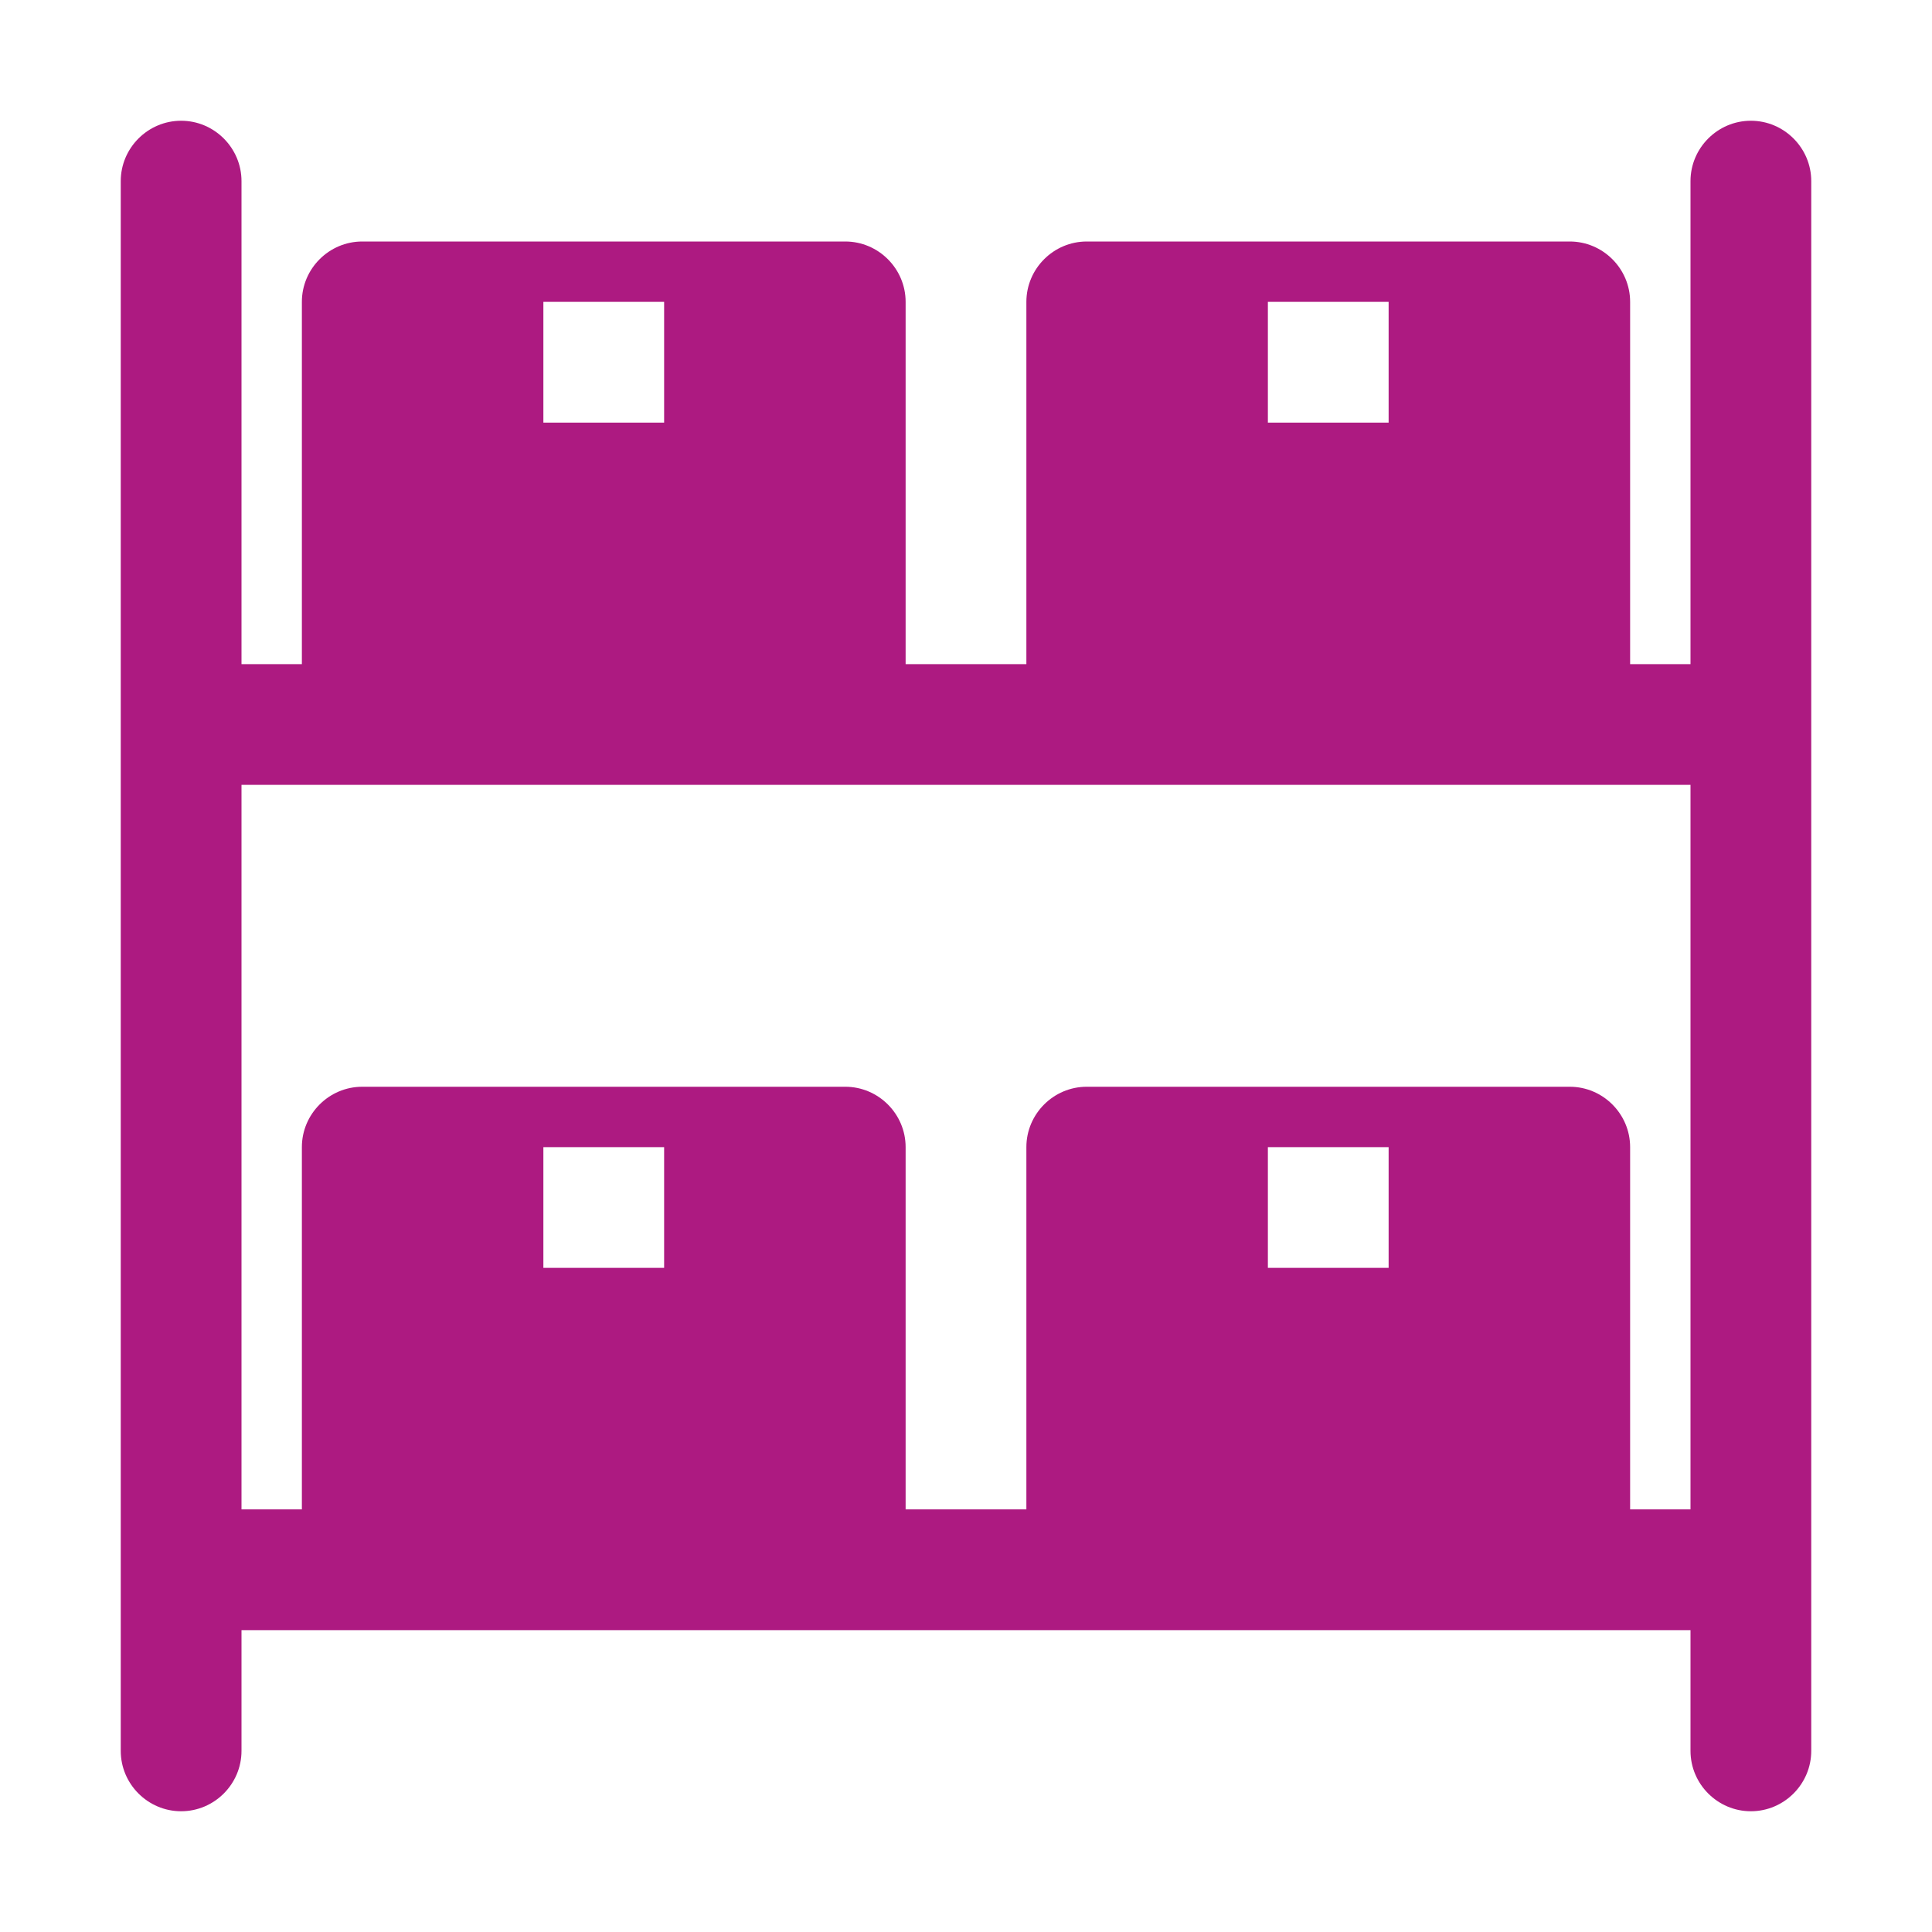 <?xml version="1.0" encoding="UTF-8"?> <svg xmlns="http://www.w3.org/2000/svg" xmlns:xlink="http://www.w3.org/1999/xlink" version="1.1" id="Calque_1" x="0px" y="0px" viewBox="0 0 512 512" style="enable-background:new 0 0 512 512;" xml:space="preserve"> <style type="text/css"> .st0{fill-rule:evenodd;clip-rule:evenodd;fill:#AD1A81;} </style> <path class="st0" d="M48,32c8.8,0,16,7.2,16,16v128h16V80c0-8.8,7.2-16,16-16h128c8.8,0,16,7.2,16,16v96h32V80c0-8.8,7.2-16,16-16 h128c8.8,0,16,7.2,16,16v96h16V48c0-8.8,7.2-16,16-16s16,7.2,16,16v368v0v0v48c0,8.8-7.2,16-16,16s-16-7.2-16-16v-32H64v32 c0,8.8-7.2,16-16,16s-16-7.2-16-16V48C32,39.2,39.2,32,48,32z M272,400h-32v-96c0-8.8-7.2-16-16-16H96c-8.8,0-16,7.2-16,16v96H64 V208h384v192h-16v-96c0-8.8-7.2-16-16-16H288c-8.8,0-16,7.2-16,16V400z M144,80h32v32h-32V80z M368,80h-32v32h32V80z M336,304h32v32 h-32V304z M176,304h-32v32h32V304z"></path> </svg> 